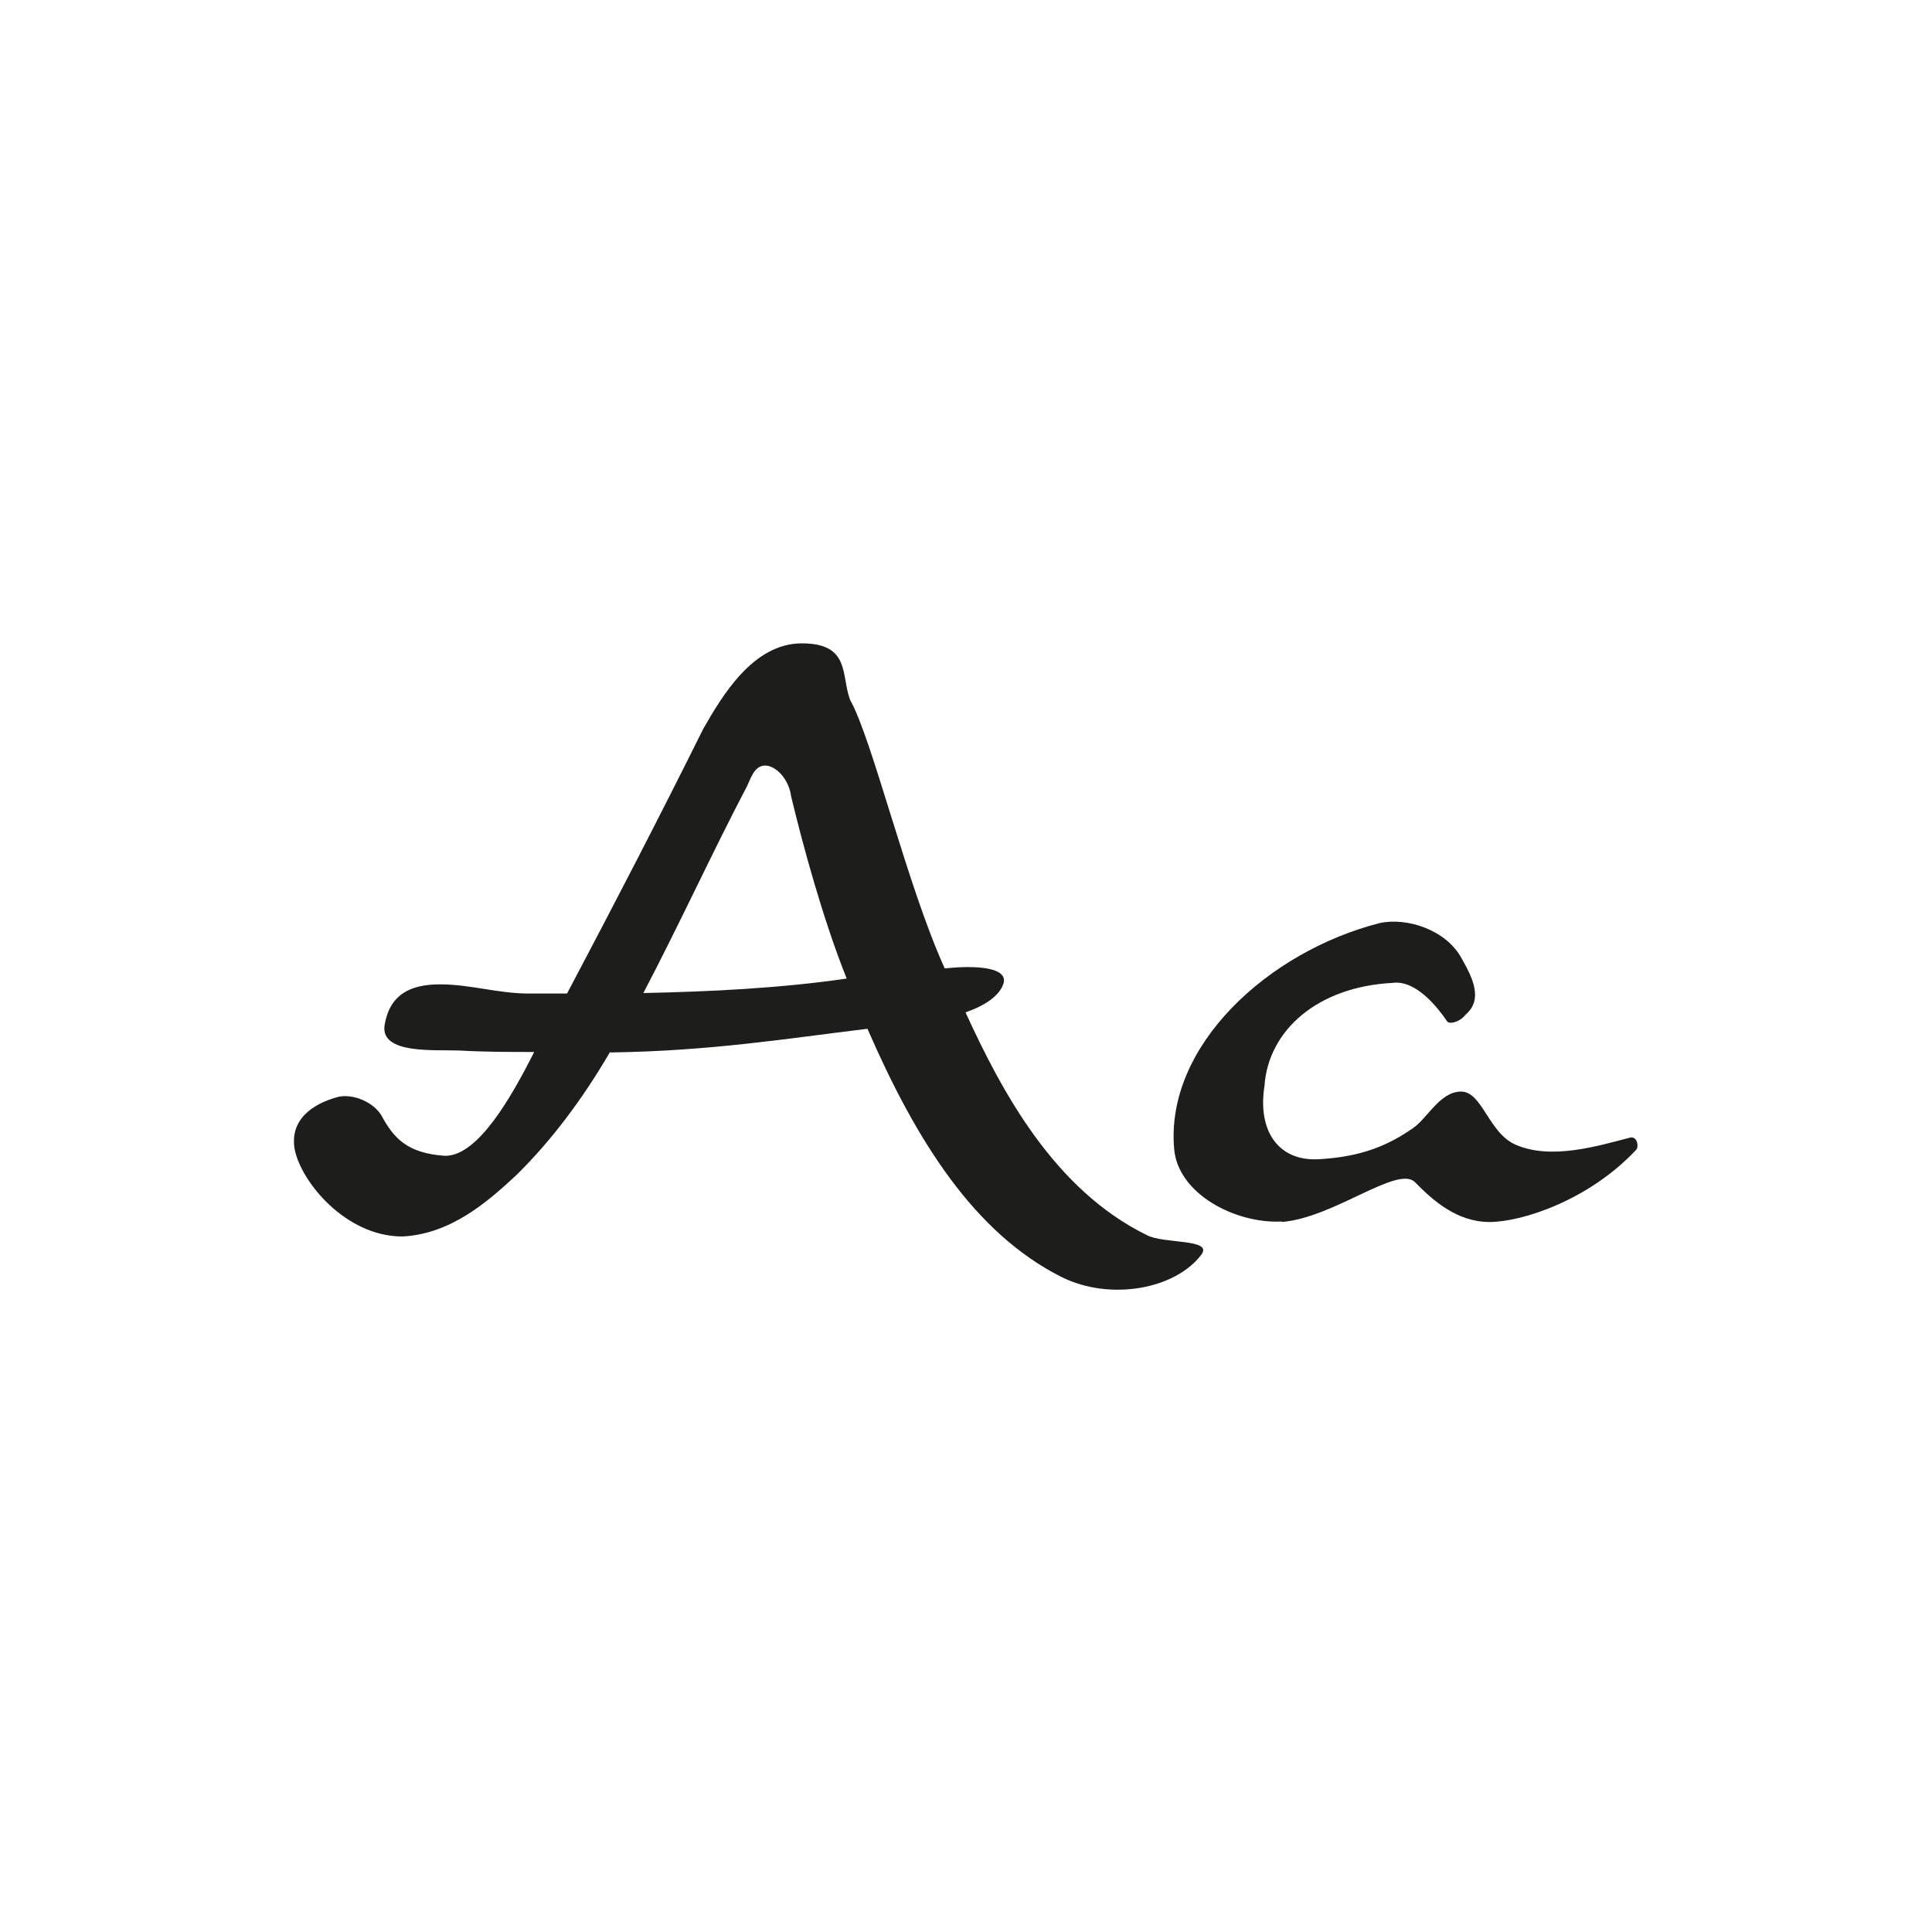 <svg viewBox="0 0 400 400" version="1.1" xmlns="http://www.w3.org/2000/svg" id="a">
  
  <defs>
    <style>
      .st0 {
        fill: none;
      }

      .st1 {
        fill: #1d1d1b;
      }
    </style>
  </defs>
  <rect height="168.4" width="370" y="133.8" x="15.1" class="st0"></rect>
  <g>
    <path d="M126.3,217.8c-5.7,9.8-12.2,18.4-19.3,25.4-6.1,5.7-13.7,12.3-23.7,12.8-11.7,0-21-11.3-22.3-18.1-1-5.9,3.4-9.3,9-10.8,3-.7,7.3,1,9,3.9,2.4,4.4,5.1,7.8,13.2,8.3,6.8,0,13.7-12.2,18.4-21.5-5.1,0-10.1,0-15.5-.3-5.1-.2-16.2.8-15.5-5.1,1-6.4,5.2-8.6,11.5-8.6s12,1.9,18.4,1.9h7.9c10.1-19.1,19.1-36.5,28.2-54.8,3.9-6.8,10.3-17.7,20.4-17.7s8.1,6.6,10,11.7c4.6,8.1,11.8,38.5,19.6,55.6,6.6-.7,13-.2,12.2,3-.8,2.7-3.9,4.7-7.9,6.1,7.6,16.6,18.4,36.7,37.5,46.1,3.5,1.9,13.9.7,11.3,4.1-5.4,7.1-18.8,9.6-28.9,4.6-18.1-9.1-30.1-28.2-40.2-51.4-16.6,2-32.4,4.6-53.2,4.9ZM175.3,202.6c-4.9-12.2-9.1-27.7-11.5-37.7-.5-3.7-3.2-6.4-5.4-6.4s-3,2.7-3.7,4.2c-7.1,13.5-13.9,28.4-21.5,42.9,14-.3,28.4-1,42.1-3Z" class="st1"></path>
    <path d="M265.4,252.9c-9.6.5-21.5-5.7-22.3-15-1.9-21.3,19.4-40.9,42.6-46.8,5.6-1.2,13.7,1.4,16.9,7.3,2.2,3.9,4.6,8.5.8,11.7-1,1.4-3.5,2.2-3.9,1.2-1.7-2.5-6.3-8.5-11.2-7.8-15.5.8-25.7,9.8-26.5,21.3-1.5,9.5,3,15.7,11.3,15.2,9-.5,14.5-3,19.4-6.4,3-2,5.6-7.6,10-7.6s5.7,8.6,11.3,11c7.3,3.2,16.9.3,23.8-1.5,1.4-.2,1.7,1.9,1.2,2.5-9.8,10.5-23.7,15-30.4,15s-11.7-4.4-15.5-8.3c-3.7-3.4-16.7,7.4-27.5,8.3Z" class="st1"></path>
  </g>
</svg>